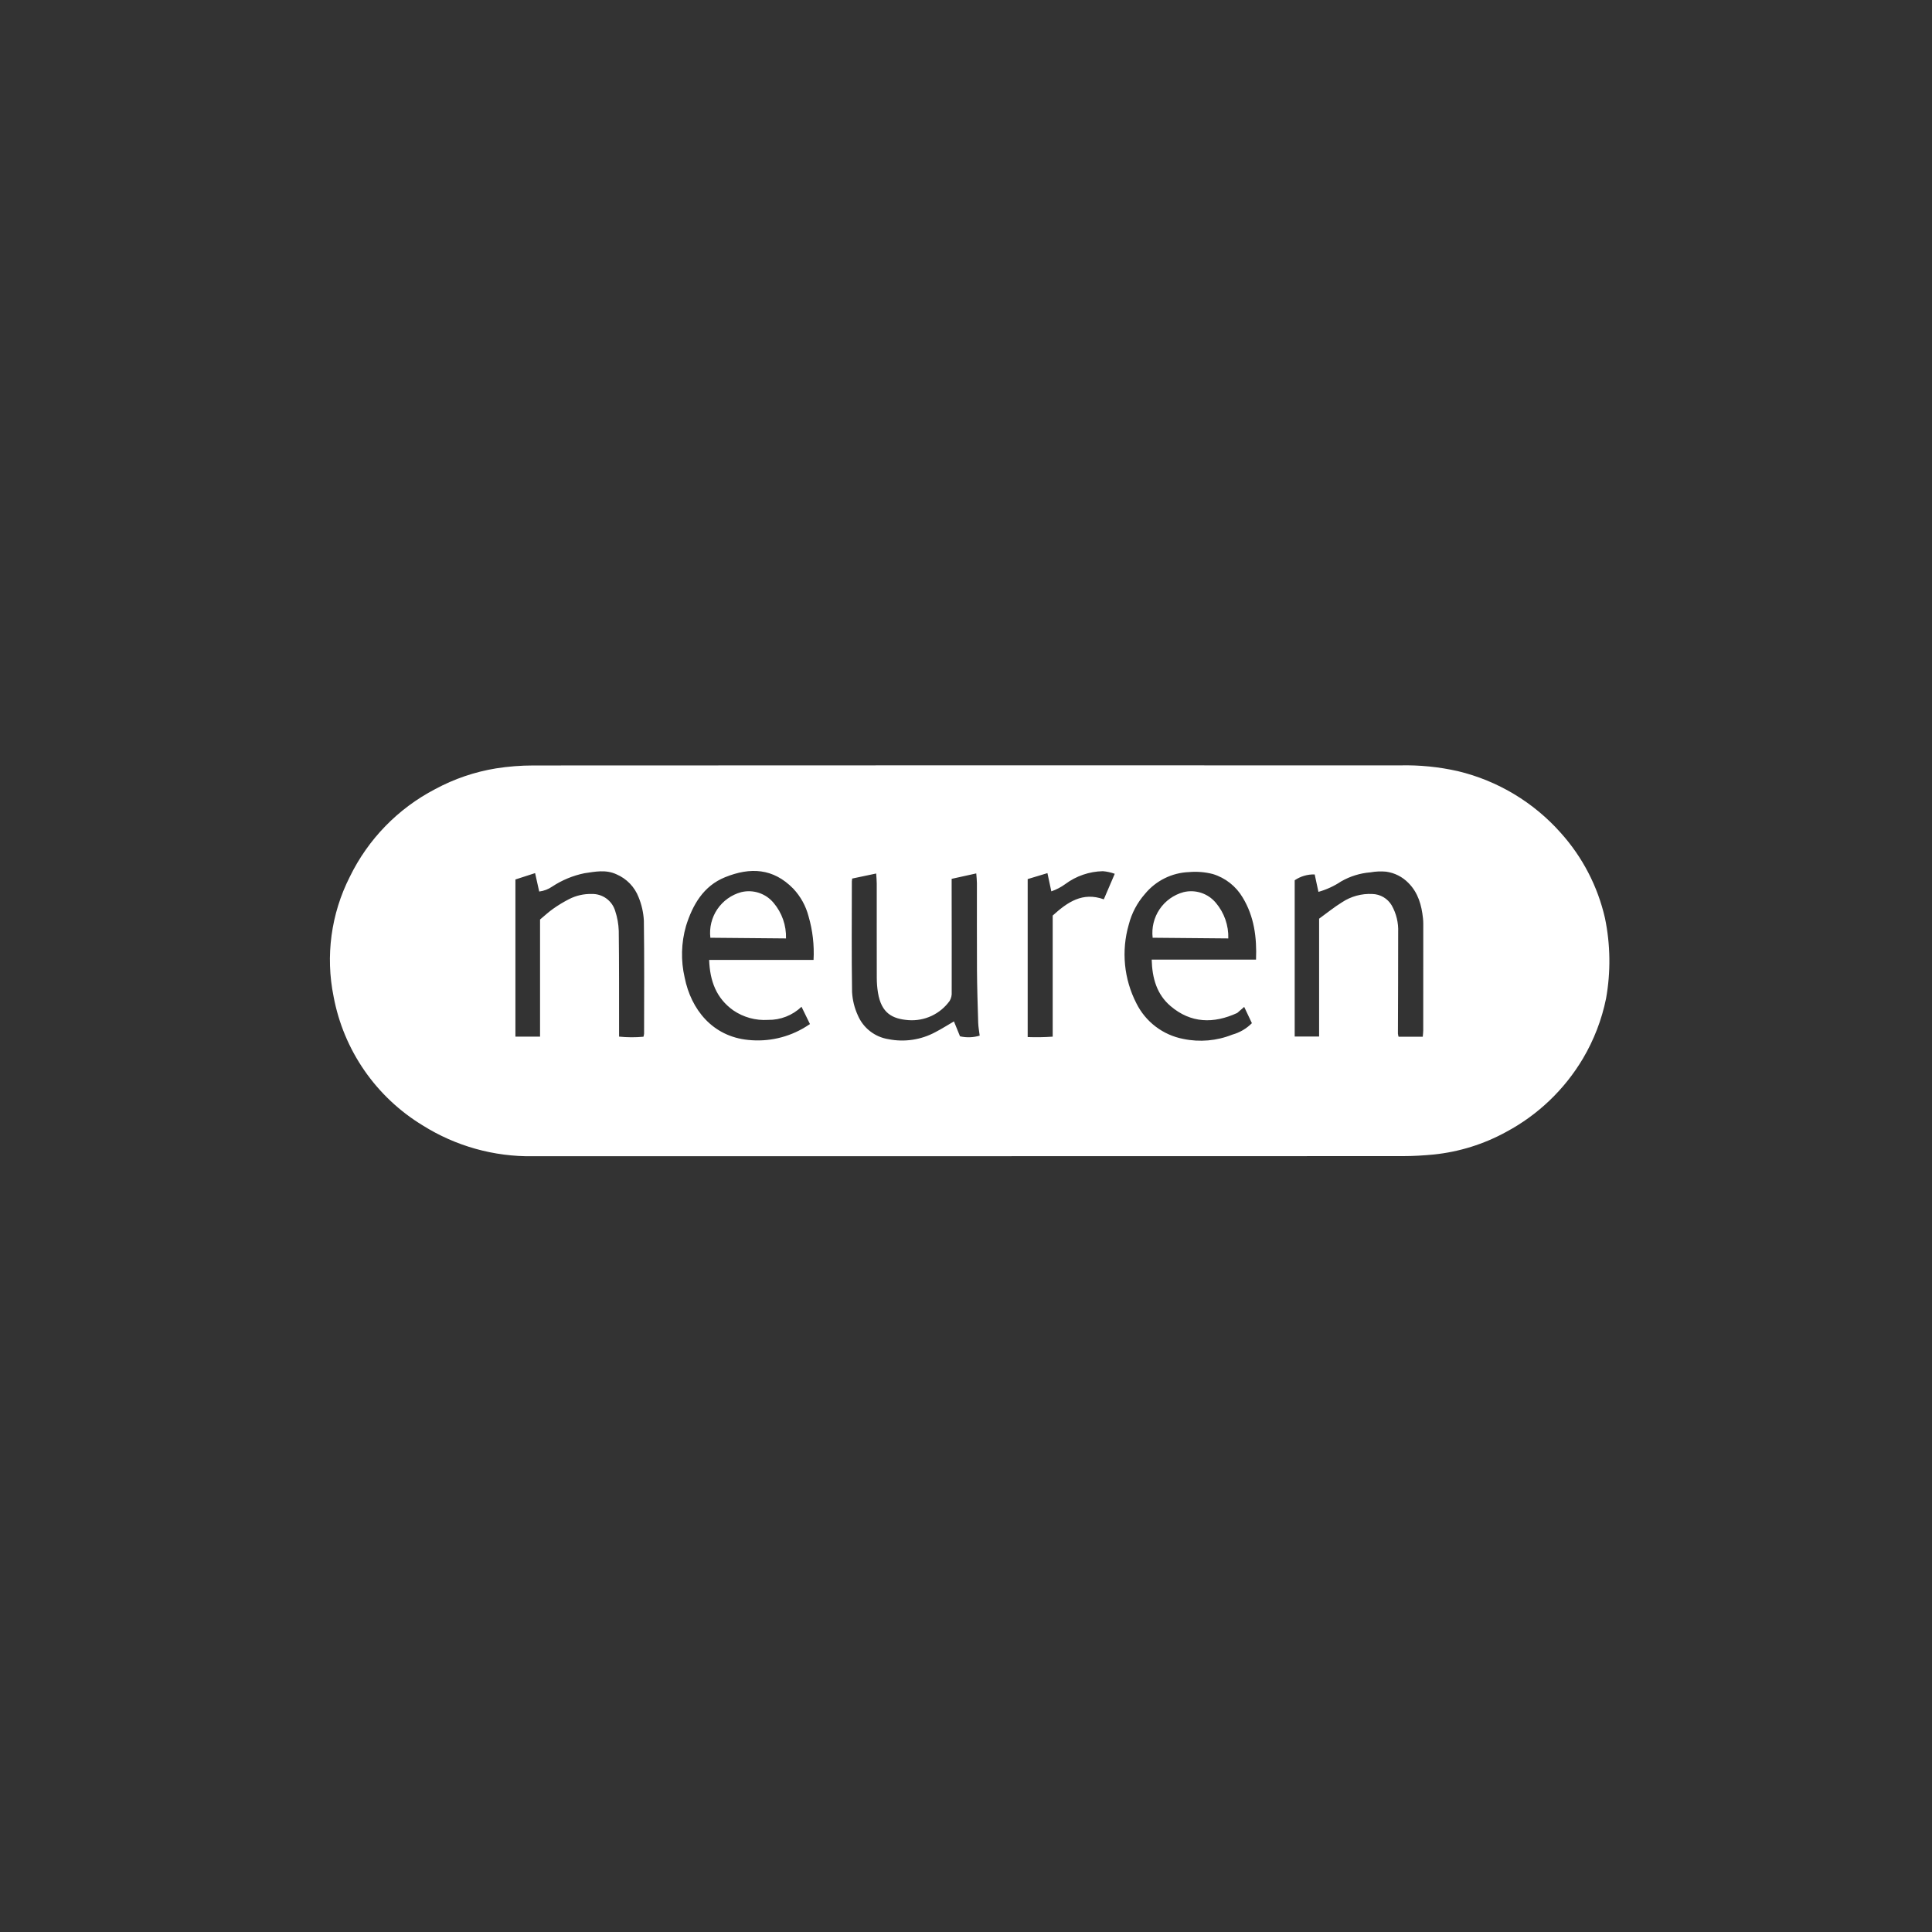 <svg width="151" height="151" viewBox="0 0 151 151" fill="none" xmlns="http://www.w3.org/2000/svg">
<rect x="0" y="0" width="151" height="151" fill="#333333" stroke="none"/>
<path d="M75.826 90.365C64.435 90.365 53.044 90.366 41.653 90.368C38.608 90.416 35.614 89.578 33.036 87.957C31.232 86.863 29.68 85.4 28.48 83.666C27.28 81.931 26.46 79.963 26.073 77.889C25.428 74.719 25.873 71.424 27.335 68.538C28.766 65.592 31.108 63.186 34.013 61.675C35.498 60.873 37.107 60.325 38.773 60.054C39.736 59.903 40.709 59.827 41.684 59.827C64.262 59.815 86.841 59.812 109.419 59.82C110.942 59.784 112.463 59.936 113.949 60.272C117.052 61.018 119.853 62.696 121.973 65.082C123.68 66.975 124.874 69.274 125.441 71.759C125.869 73.829 125.898 75.963 125.525 78.044C125.188 79.695 124.578 81.279 123.72 82.73C122.28 85.155 120.205 87.139 117.718 88.468C115.97 89.428 114.046 90.028 112.062 90.233C111.256 90.311 110.442 90.359 109.632 90.359C98.363 90.367 87.094 90.369 75.826 90.365ZM98.168 75.002C98.237 73.257 98.02 71.629 97.129 70.155C96.608 69.268 95.772 68.609 94.787 68.311C94.18 68.156 93.551 68.104 92.927 68.16C92.266 68.185 91.618 68.35 91.026 68.644C90.434 68.937 89.91 69.353 89.49 69.863C88.883 70.552 88.448 71.374 88.221 72.264C87.627 74.317 87.841 76.519 88.819 78.42C89.174 79.134 89.69 79.756 90.325 80.238C90.96 80.72 91.698 81.049 92.481 81.199C93.764 81.467 95.097 81.351 96.314 80.864C96.894 80.704 97.421 80.395 97.845 79.969L97.243 78.697L96.698 79.171C94.842 80.024 93.074 79.978 91.495 78.639C90.411 77.719 90.05 76.451 90.014 75.002H98.168ZM63.585 75.024C63.648 73.875 63.516 72.723 63.194 71.617C62.983 70.807 62.572 70.063 61.998 69.453C60.435 67.857 58.648 67.76 56.665 68.563C54.98 69.246 54.135 70.717 53.617 72.369C53.24 73.683 53.203 75.071 53.511 76.402C54.01 78.903 55.69 81.003 58.475 81.278C60.042 81.444 61.62 81.086 62.961 80.259C63.081 80.187 63.196 80.109 63.305 80.039L62.644 78.686C61.941 79.359 61 79.728 60.026 79.712C59.064 79.773 58.109 79.511 57.313 78.968C55.977 78.016 55.483 76.666 55.425 75.024H63.585ZM40.284 81.021H42.209V71.866C42.574 71.563 42.885 71.27 43.233 71.027C43.629 70.746 44.046 70.493 44.48 70.272C45.026 69.993 45.632 69.855 46.244 69.871C46.655 69.858 47.058 69.982 47.391 70.223C47.723 70.463 47.967 70.808 48.083 71.202C48.249 71.702 48.343 72.224 48.36 72.751C48.392 75.268 48.381 77.786 48.385 80.303C48.386 80.524 48.385 80.745 48.385 81.019C49.019 81.085 49.658 81.088 50.293 81.028C50.315 80.949 50.331 80.868 50.34 80.787C50.342 77.843 50.364 74.898 50.323 71.955C50.289 71.327 50.151 70.71 49.912 70.128C49.759 69.729 49.527 69.364 49.23 69.056C48.933 68.748 48.577 68.503 48.184 68.335C47.348 67.945 46.508 68.128 45.675 68.25C44.778 68.434 43.924 68.788 43.16 69.292C42.857 69.502 42.508 69.635 42.143 69.68L41.822 68.24L40.284 68.737L40.284 81.021ZM111.199 81.03C111.215 80.826 111.236 80.686 111.236 80.547C111.239 77.765 111.24 74.983 111.239 72.201C111.239 72.058 111.232 71.916 111.217 71.775C111.108 70.746 110.842 69.782 110.086 69.017C109.615 68.53 108.995 68.216 108.324 68.126C107.919 68.09 107.512 68.108 107.112 68.18C106.302 68.244 105.516 68.487 104.812 68.894C104.269 69.255 103.673 69.53 103.045 69.706C102.942 69.222 102.846 68.777 102.753 68.343C102.197 68.327 101.65 68.487 101.19 68.799V81.014H103.098V71.802C103.706 71.363 104.272 70.9 104.89 70.519C105.59 70.055 106.422 69.828 107.262 69.872C107.567 69.88 107.866 69.965 108.13 70.12C108.394 70.275 108.614 70.495 108.77 70.758C109.132 71.397 109.308 72.126 109.277 72.86C109.283 75.5 109.264 78.14 109.258 80.779C109.267 80.864 109.284 80.948 109.309 81.03L111.199 81.03ZM74.378 68.688C74.378 68.987 74.378 69.271 74.378 69.554C74.381 72.215 74.389 74.876 74.382 77.537C74.401 77.776 74.346 78.015 74.225 78.223C73.862 78.73 73.373 79.136 72.808 79.4C72.242 79.664 71.617 79.778 70.995 79.731C69.735 79.632 68.883 79.187 68.619 77.578C68.558 77.197 68.527 76.813 68.527 76.427C68.52 73.97 68.526 71.512 68.524 69.054C68.524 68.819 68.498 68.584 68.48 68.271L66.603 68.666C66.591 68.738 66.583 68.81 66.578 68.883C66.576 71.767 66.55 74.652 66.595 77.535C66.63 78.163 66.782 78.779 67.044 79.352C67.252 79.842 67.582 80.271 68.002 80.597C68.422 80.924 68.919 81.139 69.445 81.22C70.692 81.468 71.987 81.273 73.106 80.669C73.599 80.415 74.069 80.114 74.558 79.83C74.722 80.234 74.881 80.625 75.032 80.995C75.54 81.112 76.071 81.094 76.57 80.942C76.53 80.608 76.463 80.27 76.453 79.93C76.41 78.55 76.367 77.171 76.358 75.791C76.344 73.537 76.357 71.282 76.353 69.027C76.353 68.795 76.323 68.563 76.302 68.264L74.378 68.688ZM80.321 68.707V81.054C80.973 81.079 81.626 81.069 82.276 81.022V71.557C83.433 70.508 84.606 69.69 86.271 70.289C86.554 69.628 86.822 69.004 87.126 68.294C86.828 68.185 86.516 68.116 86.199 68.09C85.139 68.112 84.112 68.464 83.261 69.096C82.928 69.34 82.559 69.532 82.169 69.666L81.865 68.241L80.321 68.707Z" fill="white"/>
<path d="M61.432 73.345L55.52 73.292C55.428 72.507 55.622 71.715 56.065 71.06C56.508 70.406 57.172 69.933 57.934 69.727C58.391 69.616 58.869 69.636 59.315 69.783C59.761 69.931 60.157 70.2 60.458 70.561C61.116 71.336 61.463 72.328 61.432 73.345Z" fill="white"/>
<path d="M96 73.345L90.088 73.292C89.997 72.507 90.19 71.715 90.633 71.06C91.076 70.406 91.74 69.933 92.503 69.727C92.959 69.616 93.438 69.636 93.884 69.783C94.33 69.931 94.725 70.2 95.026 70.561C95.684 71.336 96.031 72.328 96 73.345Z" fill="white"/>
</svg>
